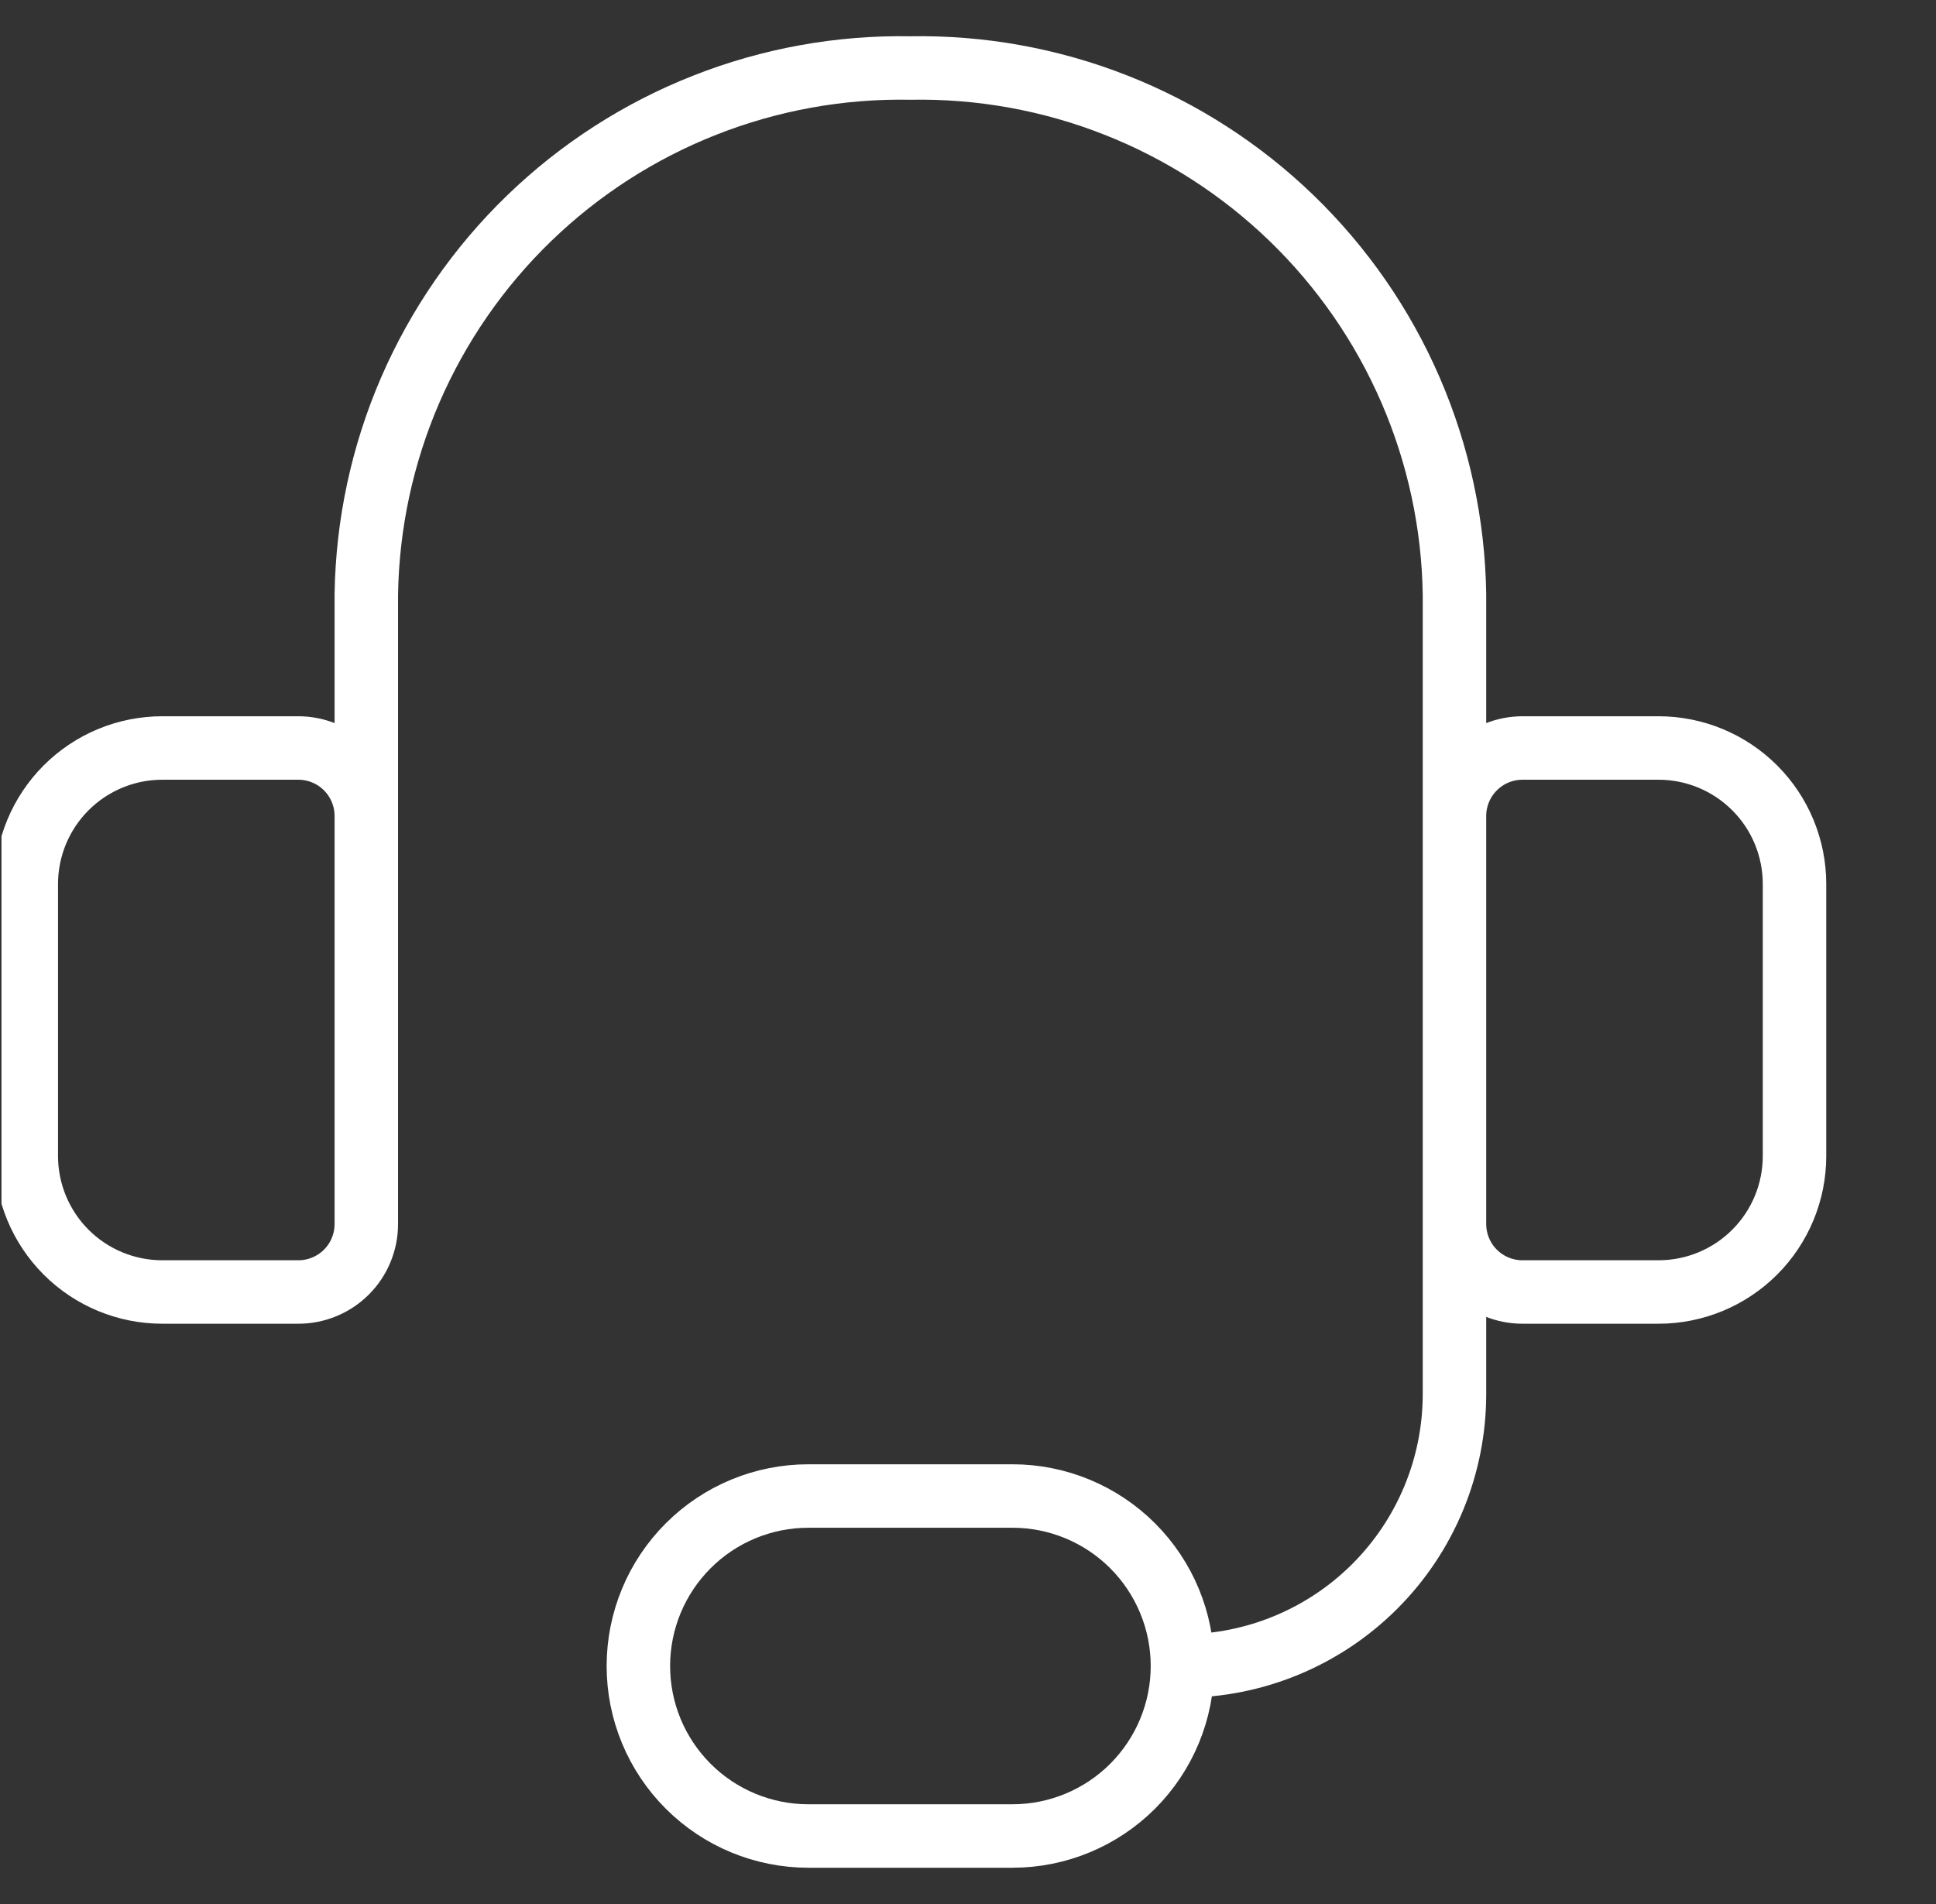 <svg width="61" height="60" viewBox="0 0 61 60" fill="none" xmlns="http://www.w3.org/2000/svg">
<rect x="0" y="0" width="61" height="60" fill="#333333" stroke="none"/>
<g clip-path="url(#clip0_1501_3326)">
<path d="M11.542 30V18.729C11.576 16.513 12.046 14.326 12.926 12.292C13.807 10.259 15.079 8.419 16.672 6.878C18.265 5.337 20.145 4.126 22.207 3.314C24.268 2.501 26.47 2.103 28.685 2.143C30.901 2.103 33.102 2.501 35.164 3.314C37.225 4.126 39.106 5.337 40.699 6.878C42.291 8.419 43.564 10.259 44.444 12.292C45.324 14.326 45.795 16.513 45.828 18.729V30M37.257 52.5C39.53 52.5 41.71 51.597 43.318 49.989C44.925 48.382 45.828 46.202 45.828 43.929V34.286M37.257 52.5C37.257 53.921 36.692 55.283 35.688 56.288C34.683 57.293 33.32 57.857 31.9 57.857H25.471C24.05 57.857 22.688 57.293 21.683 56.288C20.678 55.283 20.114 53.921 20.114 52.5C20.114 51.079 20.678 49.717 21.683 48.712C22.688 47.707 24.05 47.143 25.471 47.143H31.9C33.32 47.143 34.683 47.707 35.688 48.712C36.692 49.717 37.257 51.079 37.257 52.5ZM5.114 23.571H9.4C9.968 23.571 10.513 23.797 10.915 24.199C11.317 24.601 11.542 25.146 11.542 25.714V38.571C11.542 39.14 11.317 39.685 10.915 40.087C10.513 40.489 9.968 40.714 9.4 40.714H5.114C3.977 40.714 2.887 40.263 2.083 39.459C1.28 38.655 0.828 37.565 0.828 36.429V27.857C0.828 26.721 1.28 25.63 2.083 24.827C2.887 24.023 3.977 23.571 5.114 23.571ZM52.257 40.714H47.971C47.403 40.714 46.858 40.489 46.456 40.087C46.054 39.685 45.828 39.14 45.828 38.571V25.714C45.828 25.146 46.054 24.601 46.456 24.199C46.858 23.797 47.403 23.571 47.971 23.571H52.257C53.393 23.571 54.483 24.023 55.287 24.827C56.091 25.63 56.542 26.721 56.542 27.857V36.429C56.542 37.565 56.091 38.655 55.287 39.459C54.483 40.263 53.393 40.714 52.257 40.714Z" stroke="white" stroke-width="2" stroke-linecap="round" stroke-linejoin="round"/>
</g>
<defs>
<clipPath id="clip0_1501_3326">
<rect width="60.094" height="60" fill="white" transform="translate(0.047)"/>
</clipPath>
</defs>
</svg>
